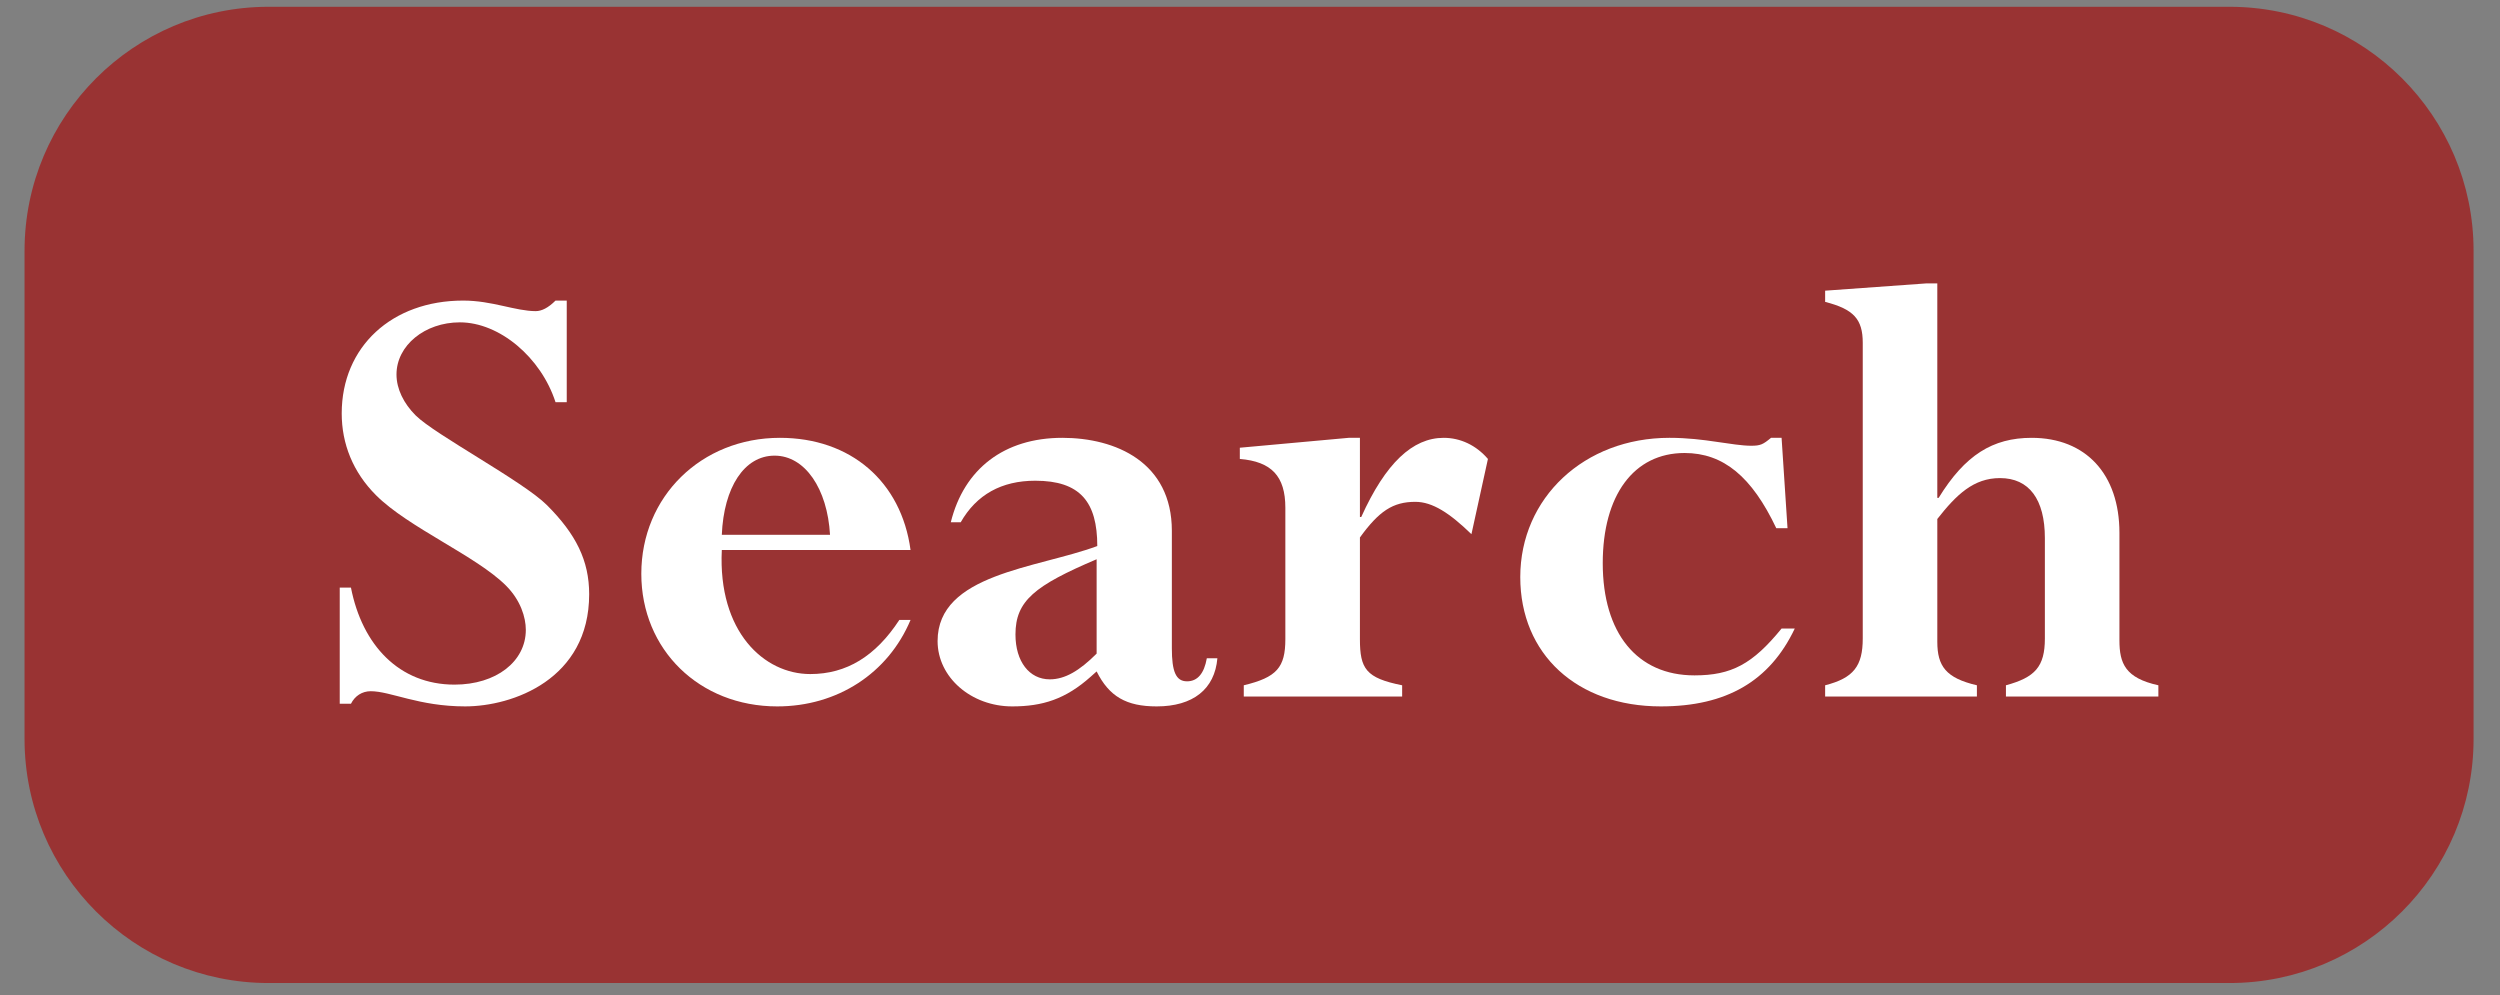 <?xml version="1.0" encoding="UTF-8" standalone="no"?><!DOCTYPE svg PUBLIC "-//W3C//DTD SVG 1.1//EN" "http://www.w3.org/Graphics/SVG/1.1/DTD/svg11.dtd"><svg width="100%" height="100%" viewBox="0 0 221 88" version="1.1" xmlns="http://www.w3.org/2000/svg" xmlns:xlink="http://www.w3.org/1999/xlink" xml:space="preserve" xmlns:serif="http://www.serif.com/" style="fill-rule:evenodd;clip-rule:evenodd;stroke-linejoin:round;stroke-miterlimit:2;"><rect x="0" y="0" width="221" height="88" fill="#808080" stroke="none"/><path d="M218.664,22.175c-0,-11.908 -9.668,-21.575 -21.575,-21.575l-173.344,0c-11.908,0 -21.575,9.667 -21.575,21.575l-0,43.15c-0,11.908 9.667,21.575 21.575,21.575l173.344,-0c11.907,-0 21.575,-9.667 21.575,-21.575l-0,-43.15Z" style="fill:#933;"/><path id="Search" d="M50.1,26.571l-0.992,-0c-0.641,0.641 -1.225,0.933 -1.75,0.933c-0.875,0 -1.866,-0.233 -2.916,-0.466c-1.05,-0.234 -2.217,-0.467 -3.5,-0.467c-6.3,-0 -10.734,4.083 -10.734,9.975c0,2.683 0.992,5.191 3.034,7.233c2.858,2.859 8.866,5.367 11.491,7.992c1.284,1.283 1.75,2.8 1.75,3.908c0,2.8 -2.625,4.842 -6.3,4.842c-4.9,-0 -8.166,-3.5 -9.158,-8.575l-0.992,-0l0,10.267l0.992,-0c0.35,-0.7 0.992,-1.109 1.75,-1.109c1.75,0 4.258,1.342 8.342,1.342c4.2,-0 10.966,-2.392 10.966,-9.917c0,-2.975 -1.166,-5.308 -3.733,-7.875c-2.1,-2.1 -9.917,-6.241 -11.608,-7.933c-1.05,-1.05 -1.692,-2.333 -1.692,-3.617c-0,-2.566 2.508,-4.608 5.6,-4.608c3.5,-0 7.175,3.092 8.458,7.058l0.992,0l-0,-8.983Z" style="fill:#fff;fill-rule:nonzero;"/><path d="M80.492,48.621c-0.817,-6.067 -5.309,-9.917 -11.55,-9.917c-6.942,0 -12.25,5.192 -12.25,12.017c-0,6.708 5.133,11.725 12.016,11.725c5.309,-0 9.8,-2.917 11.784,-7.642l-0.992,0c-2.1,3.209 -4.667,4.783 -7.875,4.783c-4.083,0 -8.167,-3.733 -7.817,-10.966l16.684,-0Zm-16.684,-1.342c0.175,-4.2 1.984,-7 4.667,-7c2.683,0 4.667,2.917 4.9,7l-9.567,0Z" style="fill:#fff;fill-rule:nonzero;"/><path d="M103.592,46.929c-0,-6.067 -4.959,-8.225 -9.684,-8.225c-5.133,0 -8.691,2.742 -9.858,7.467l0.875,-0c1.4,-2.45 3.617,-3.675 6.592,-3.675c3.966,-0 5.483,1.866 5.483,5.775c-5.367,1.983 -14.117,2.45 -14.117,8.4c0,3.208 2.975,5.775 6.592,5.775c2.683,-0 4.725,-0.642 6.942,-2.625l0.525,-0.467c1.108,2.217 2.625,3.092 5.308,3.092c3.208,-0 5.133,-1.517 5.367,-4.258l-0.934,-0c-0.233,1.341 -0.816,2.041 -1.75,2.041c-0.991,0 -1.341,-0.875 -1.341,-2.916l-0,-10.384Zm-6.65,10.85c-1.517,1.517 -2.8,2.275 -4.142,2.275c-1.808,0 -3.033,-1.575 -3.033,-3.966c-0,-2.975 1.691,-4.317 7.175,-6.65l-0,8.341Z" style="fill:#fff;fill-rule:nonzero;"/><path d="M131.533,40.571c-1.05,-1.225 -2.45,-1.867 -3.908,-1.867c-2.742,0 -5.133,2.217 -7.292,7l-0.116,0l-0,-7l-0.992,0l-9.625,0.875l-0,0.992c2.8,0.233 4.025,1.517 4.025,4.316l-0,11.609c-0,2.508 -0.758,3.383 -3.675,4.083l-0,0.992l14,-0l-0,-0.992c-3.208,-0.642 -3.733,-1.458 -3.733,-4.083l-0,-8.984c1.691,-2.333 2.916,-3.15 4.9,-3.15c1.516,0 3.033,0.992 4.958,2.859l1.458,-6.65Z" style="fill:#fff;fill-rule:nonzero;"/><path d="M157.492,38.704l-0.934,0c-0.7,0.583 -0.933,0.7 -1.75,0.7c-0.816,0 -1.866,-0.175 -3.091,-0.35c-1.167,-0.175 -2.567,-0.35 -4.142,-0.35c-7.525,0 -13.183,5.309 -13.183,12.309c-0,6.824 5.016,11.433 12.425,11.433c5.775,-0 9.625,-2.217 11.841,-6.884l-1.166,0c-2.567,3.15 -4.434,4.142 -7.7,4.142c-5.075,0 -8.109,-3.733 -8.109,-9.917c0,-6.008 2.742,-9.741 7.234,-9.741c3.441,-0 5.95,2.1 8.108,6.65l0.992,-0l-0.525,-7.992Z" style="fill:#fff;fill-rule:nonzero;"/><path d="M171.258,25.054l-0.991,0l-8.925,0.642l-0,0.991c2.508,0.642 3.325,1.517 3.325,3.617l-0,26.133c-0,2.451 -0.817,3.501 -3.325,4.142l-0,0.992l13.416,-0l0,-0.992c-2.741,-0.642 -3.5,-1.691 -3.5,-3.85l0,-10.85c1.692,-2.158 3.209,-3.616 5.542,-3.616c2.567,-0 3.967,1.866 3.967,5.308l-0,8.867c-0,2.508 -0.875,3.441 -3.442,4.141l0,0.992l13.475,-0l0,-0.992c-2.917,-0.642 -3.442,-1.925 -3.442,-3.967l0,-9.508c0,-5.192 -2.975,-8.4 -7.758,-8.4c-3.442,0 -5.892,1.517 -8.225,5.309l-0.117,-0l0,-18.959Z" style="fill:#fff;fill-rule:nonzero;"/></svg>